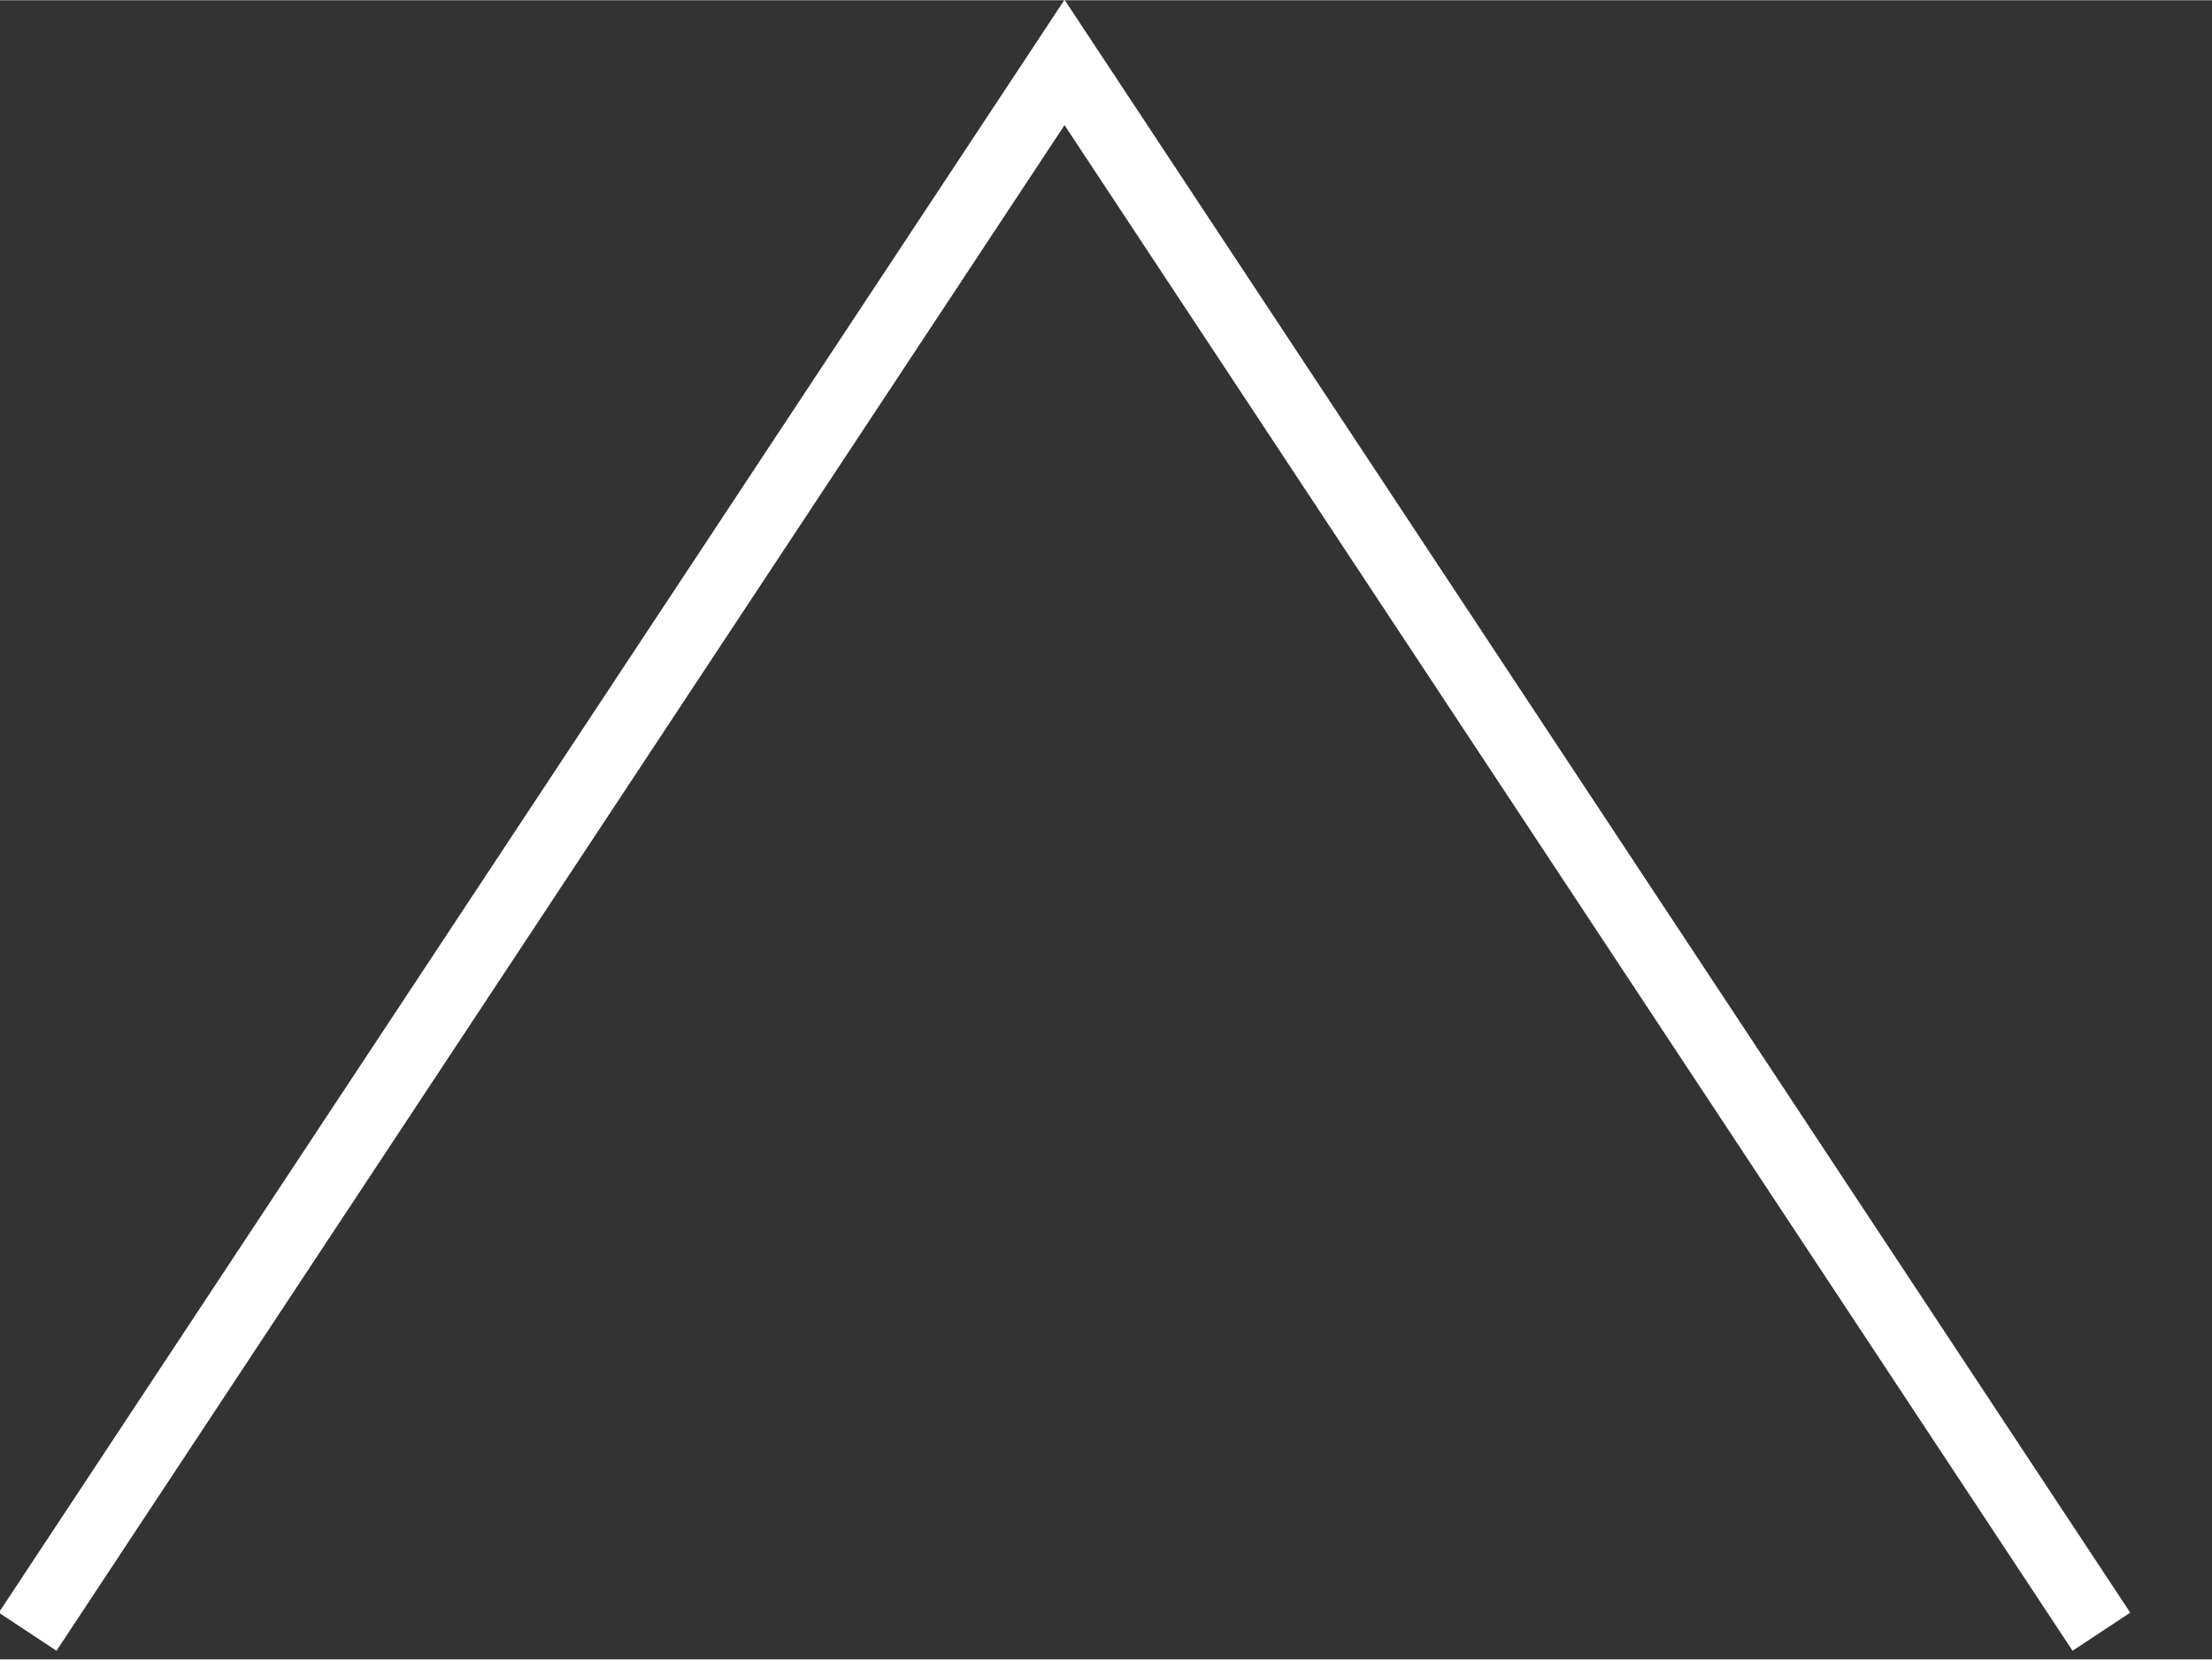 <svg data-name="レイヤー 1" xmlns="http://www.w3.org/2000/svg" width="42.671" height="8.47mm" viewBox="0 0 32 24"><rect x="0" y="0" width="32" height="24" fill="#333333" stroke="none"/><path d="M30.4 23.6L15.4.9.4 23.6" fill="none" stroke="#fff" stroke-miterlimit="10"/></svg>